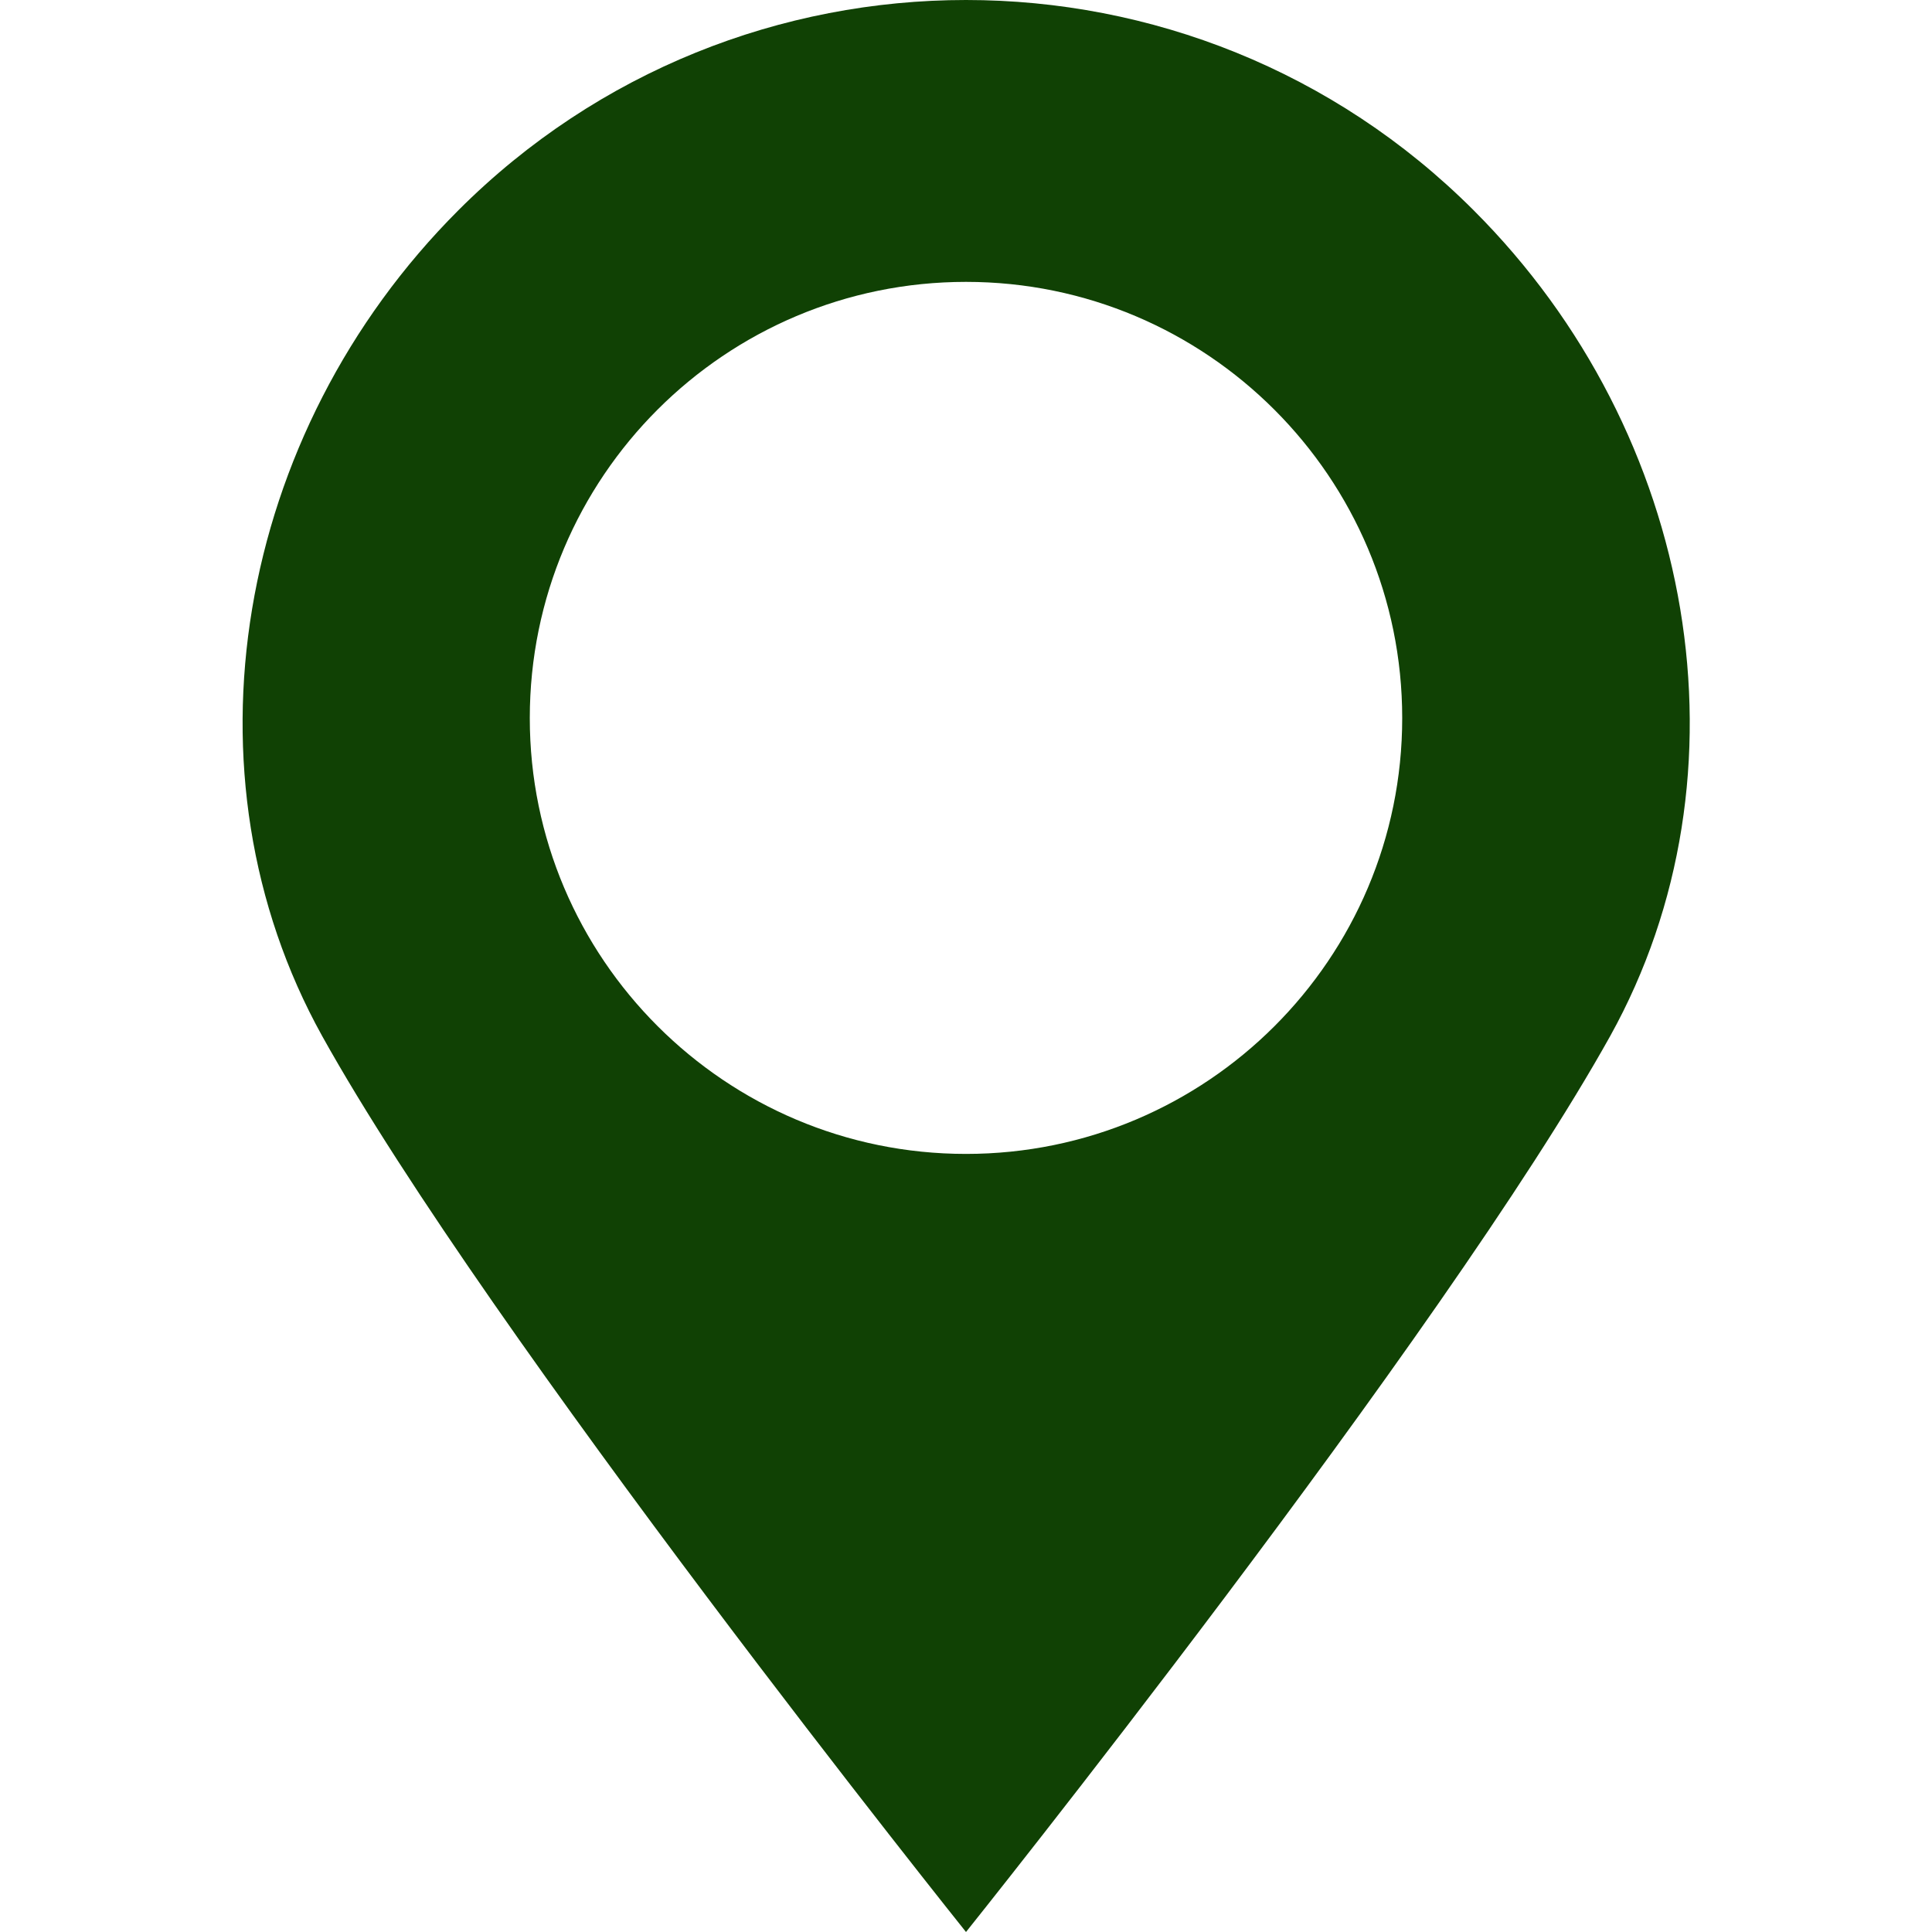 <?xml version="1.0" encoding="utf-8"?>
<!-- Generator: Adobe Illustrator 27.7.0, SVG Export Plug-In . SVG Version: 6.00 Build 0)  -->
<svg version="1.1" id="_x32_" xmlns="http://www.w3.org/2000/svg" xmlns:xlink="http://www.w3.org/1999/xlink" x="0px" y="0px"
	 viewBox="0 0 512 512" style="enable-background:new 0 0 512 512;" xml:space="preserve">
<style type="text/css">
	.st0{fill:#104104;}
</style>
<g>
	<path class="st0" d="M390.5,55.7C353.4,18.6,304.7,0,256,0c-48.7,0-97.4,18.6-134.5,55.7c-59.2,59.2-74.6,149.6-36.1,218.9
		C129.6,354.1,256,512,256,512s126.4-157.9,170.7-237.4C465.2,205.3,449.8,114.9,390.5,55.7z M256,305.8
		c-63.8,0-115.6-51.8-115.6-115.5c0-63.9,51.8-115.6,115.6-115.6c63.8,0,115.6,51.8,115.6,115.6C371.6,254.1,319.8,305.8,256,305.8z
		"/>
</g>
</svg>
